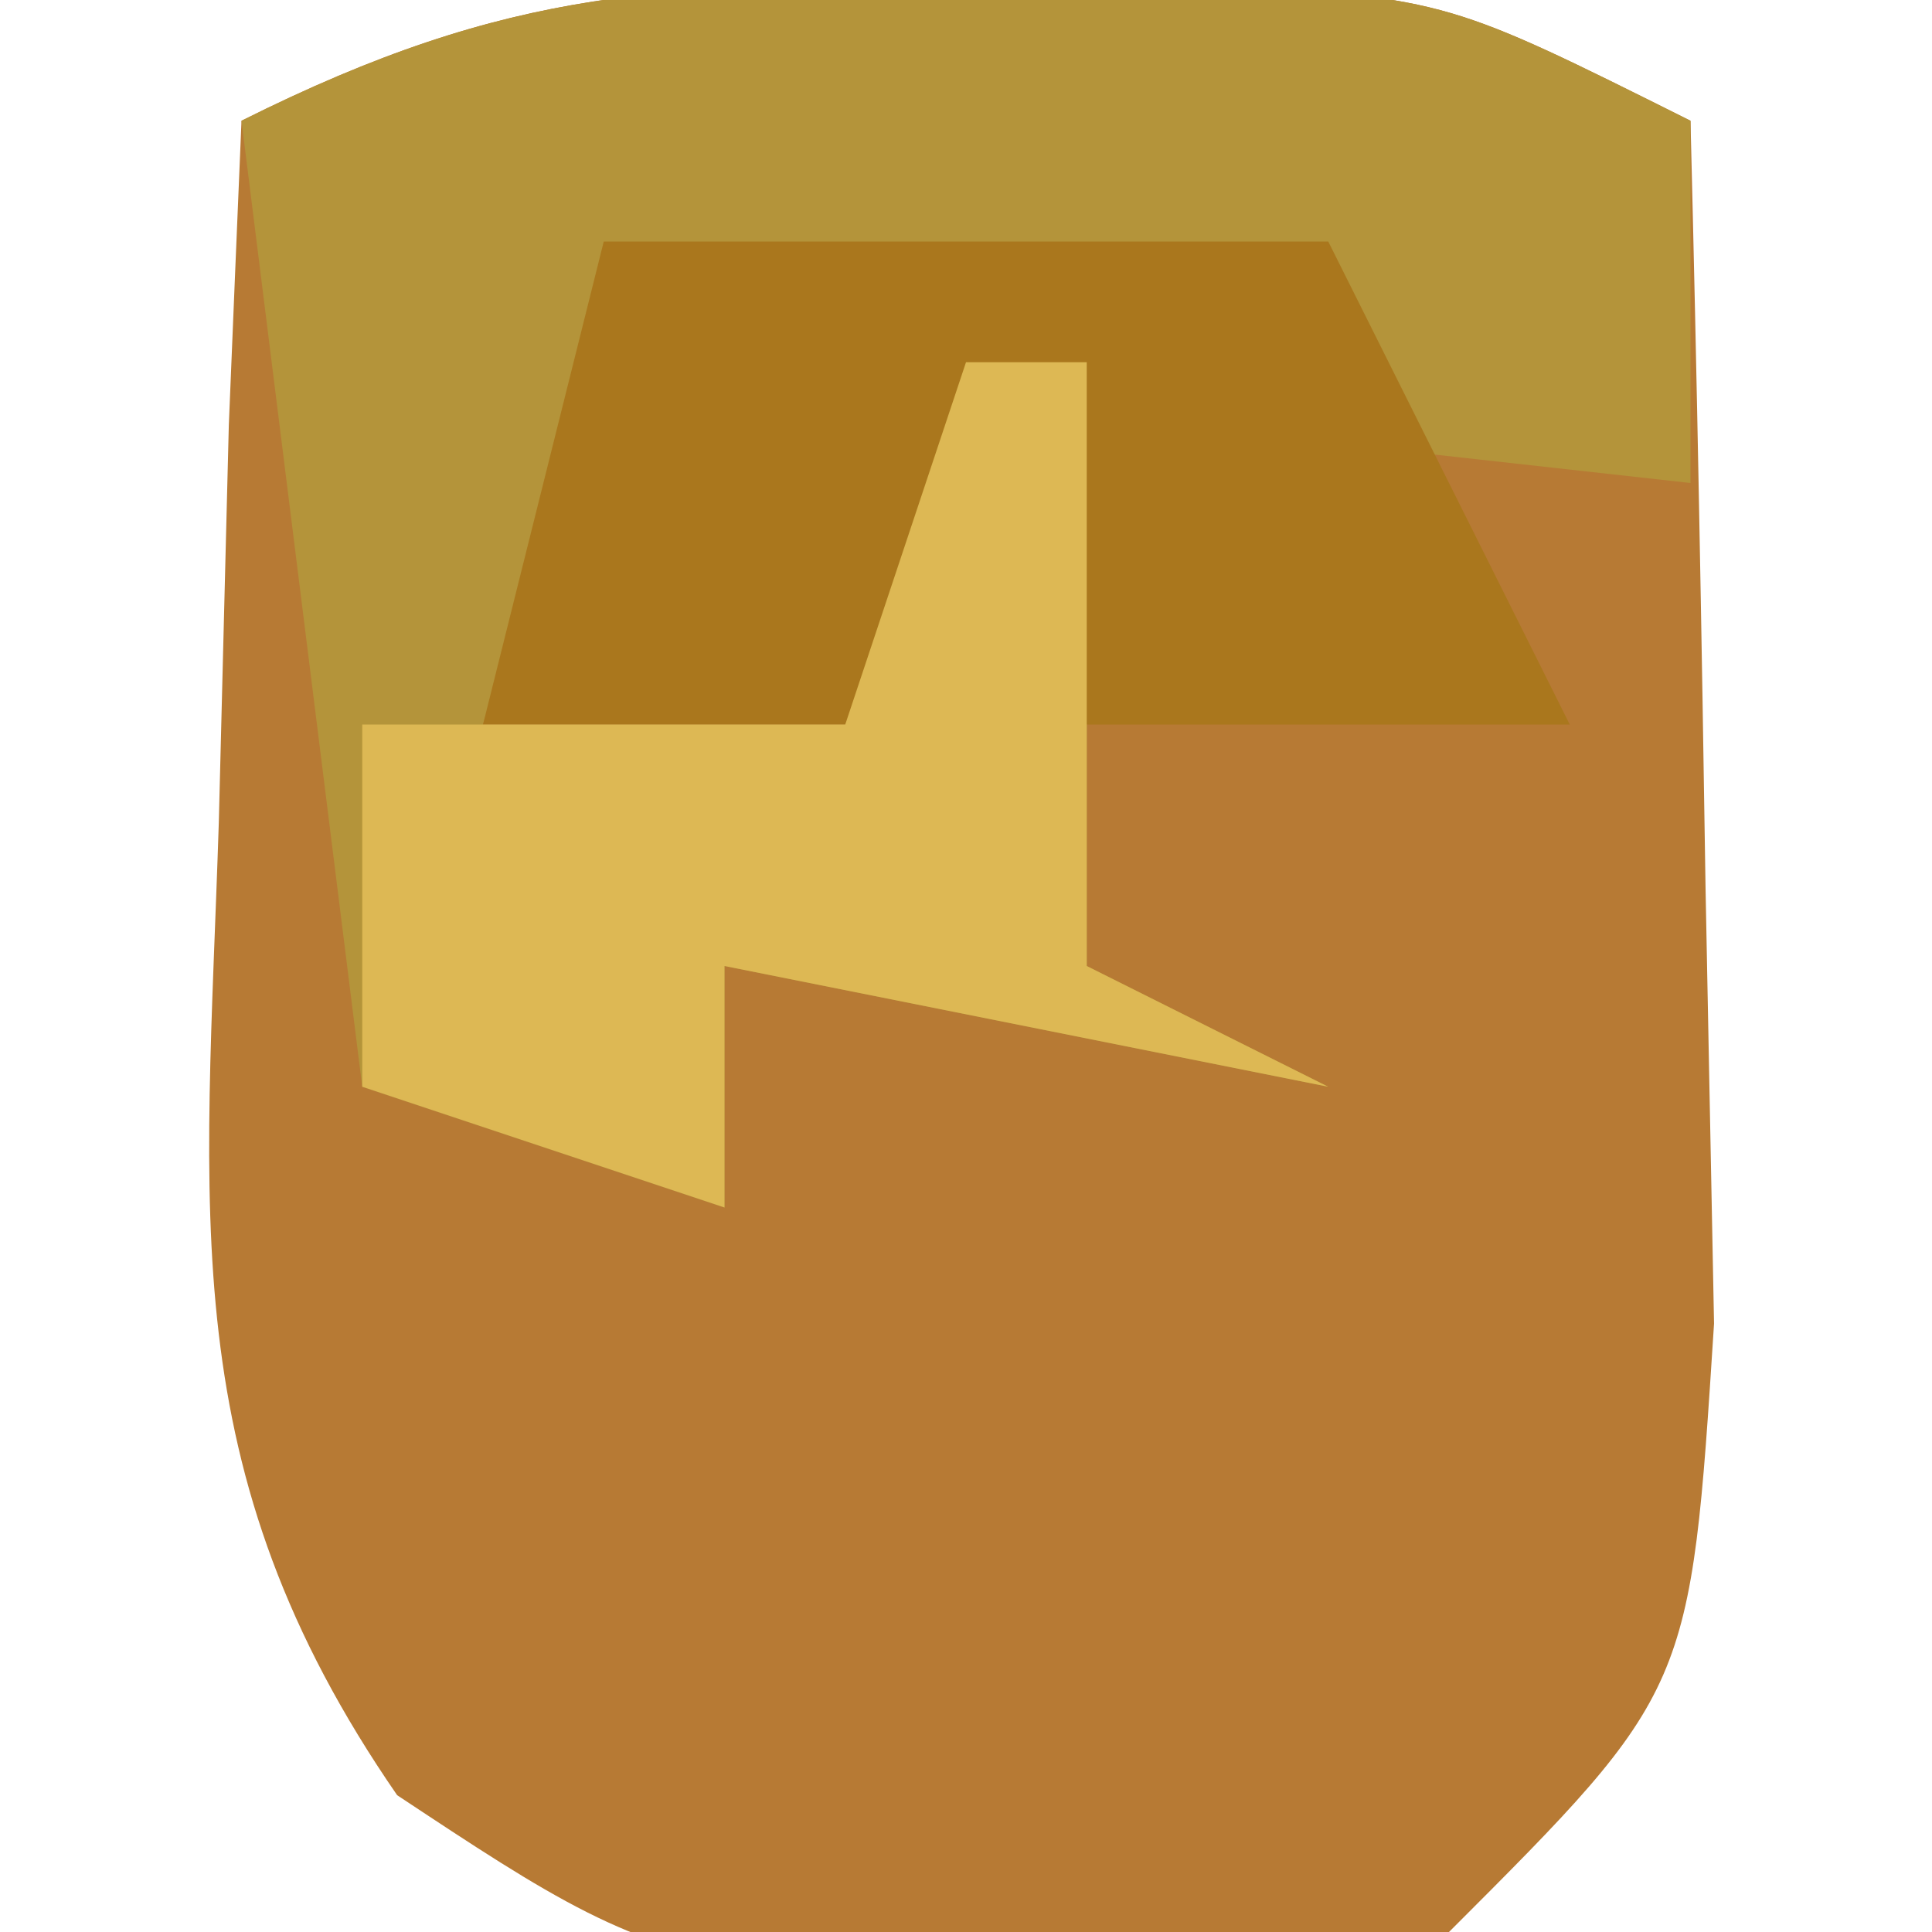 <?xml version="1.0" encoding="UTF-8"?>
<svg version="1.1" xmlns="http://www.w3.org/2000/svg" width="16" height="16">
<path d="M0 0 C1.052 -0.004 1.052 -0.004 2.125 -0.008 C4 0.125 4 0.125 6 1.125 C6.054 3.25 6.093 5.375 6.125 7.5 C6.148 8.683 6.171 9.867 6.195 11.086 C6 14.125 6 14.125 4 16.125 C-2.155 16.685 -2.155 16.685 -4.711 14.992 C-6.578 12.287 -6.292 10.183 -6.188 6.938 C-6.16 5.851 -6.133 4.764 -6.105 3.645 C-6.071 2.813 -6.036 1.982 -6 1.125 C-3.755 0.002 -2.485 -0.009 0 0 Z " fill="#B77A34" transform="translate(8,-0.125)"/>
<path d="M0 0 C1.052 -0.004 1.052 -0.004 2.125 -0.008 C4 0.125 4 0.125 6 1.125 C6 2.115 6 3.105 6 4.125 C3.03 3.795 0.06 3.465 -3 3.125 C-3.33 4.115 -3.66 5.105 -4 6.125 C-3.01 6.125 -2.02 6.125 -1 6.125 C-0.67 5.135 -0.34 4.145 0 3.125 C0.33 3.125 0.66 3.125 1 3.125 C1 4.775 1 6.425 1 8.125 C1.66 8.455 2.32 8.785 3 9.125 C1.35 8.795 -0.3 8.465 -2 8.125 C-2 8.785 -2 9.445 -2 10.125 C-2.99 9.795 -3.98 9.465 -5 9.125 C-5.33 6.485 -5.66 3.845 -6 1.125 C-3.755 0.002 -2.485 -0.009 0 0 Z " fill="#B4943A" transform="translate(8,-0.125)"/>
<path d="M0 0 C1.98 0 3.96 0 6 0 C6.66 1.32 7.32 2.64 8 4 C6.68 4 5.36 4 4 4 C3.67 3.34 3.34 2.68 3 2 C2.67 2.66 2.34 3.32 2 4 C1.01 4 0.02 4 -1 4 C-0.67 2.68 -0.34 1.36 0 0 Z " fill="#AA771D" transform="translate(5,2)"/>
<path d="M0 0 C0.33 0 0.66 0 1 0 C1 1.65 1 3.3 1 5 C1.66 5.33 2.32 5.66 3 6 C1.35 5.67 -0.3 5.34 -2 5 C-2 5.66 -2 6.32 -2 7 C-2.99 6.67 -3.98 6.34 -5 6 C-5 5.01 -5 4.02 -5 3 C-3.68 3 -2.36 3 -1 3 C-0.67 2.01 -0.34 1.02 0 0 Z " fill="#DDB854" transform="translate(8,3)"/>
</svg>
